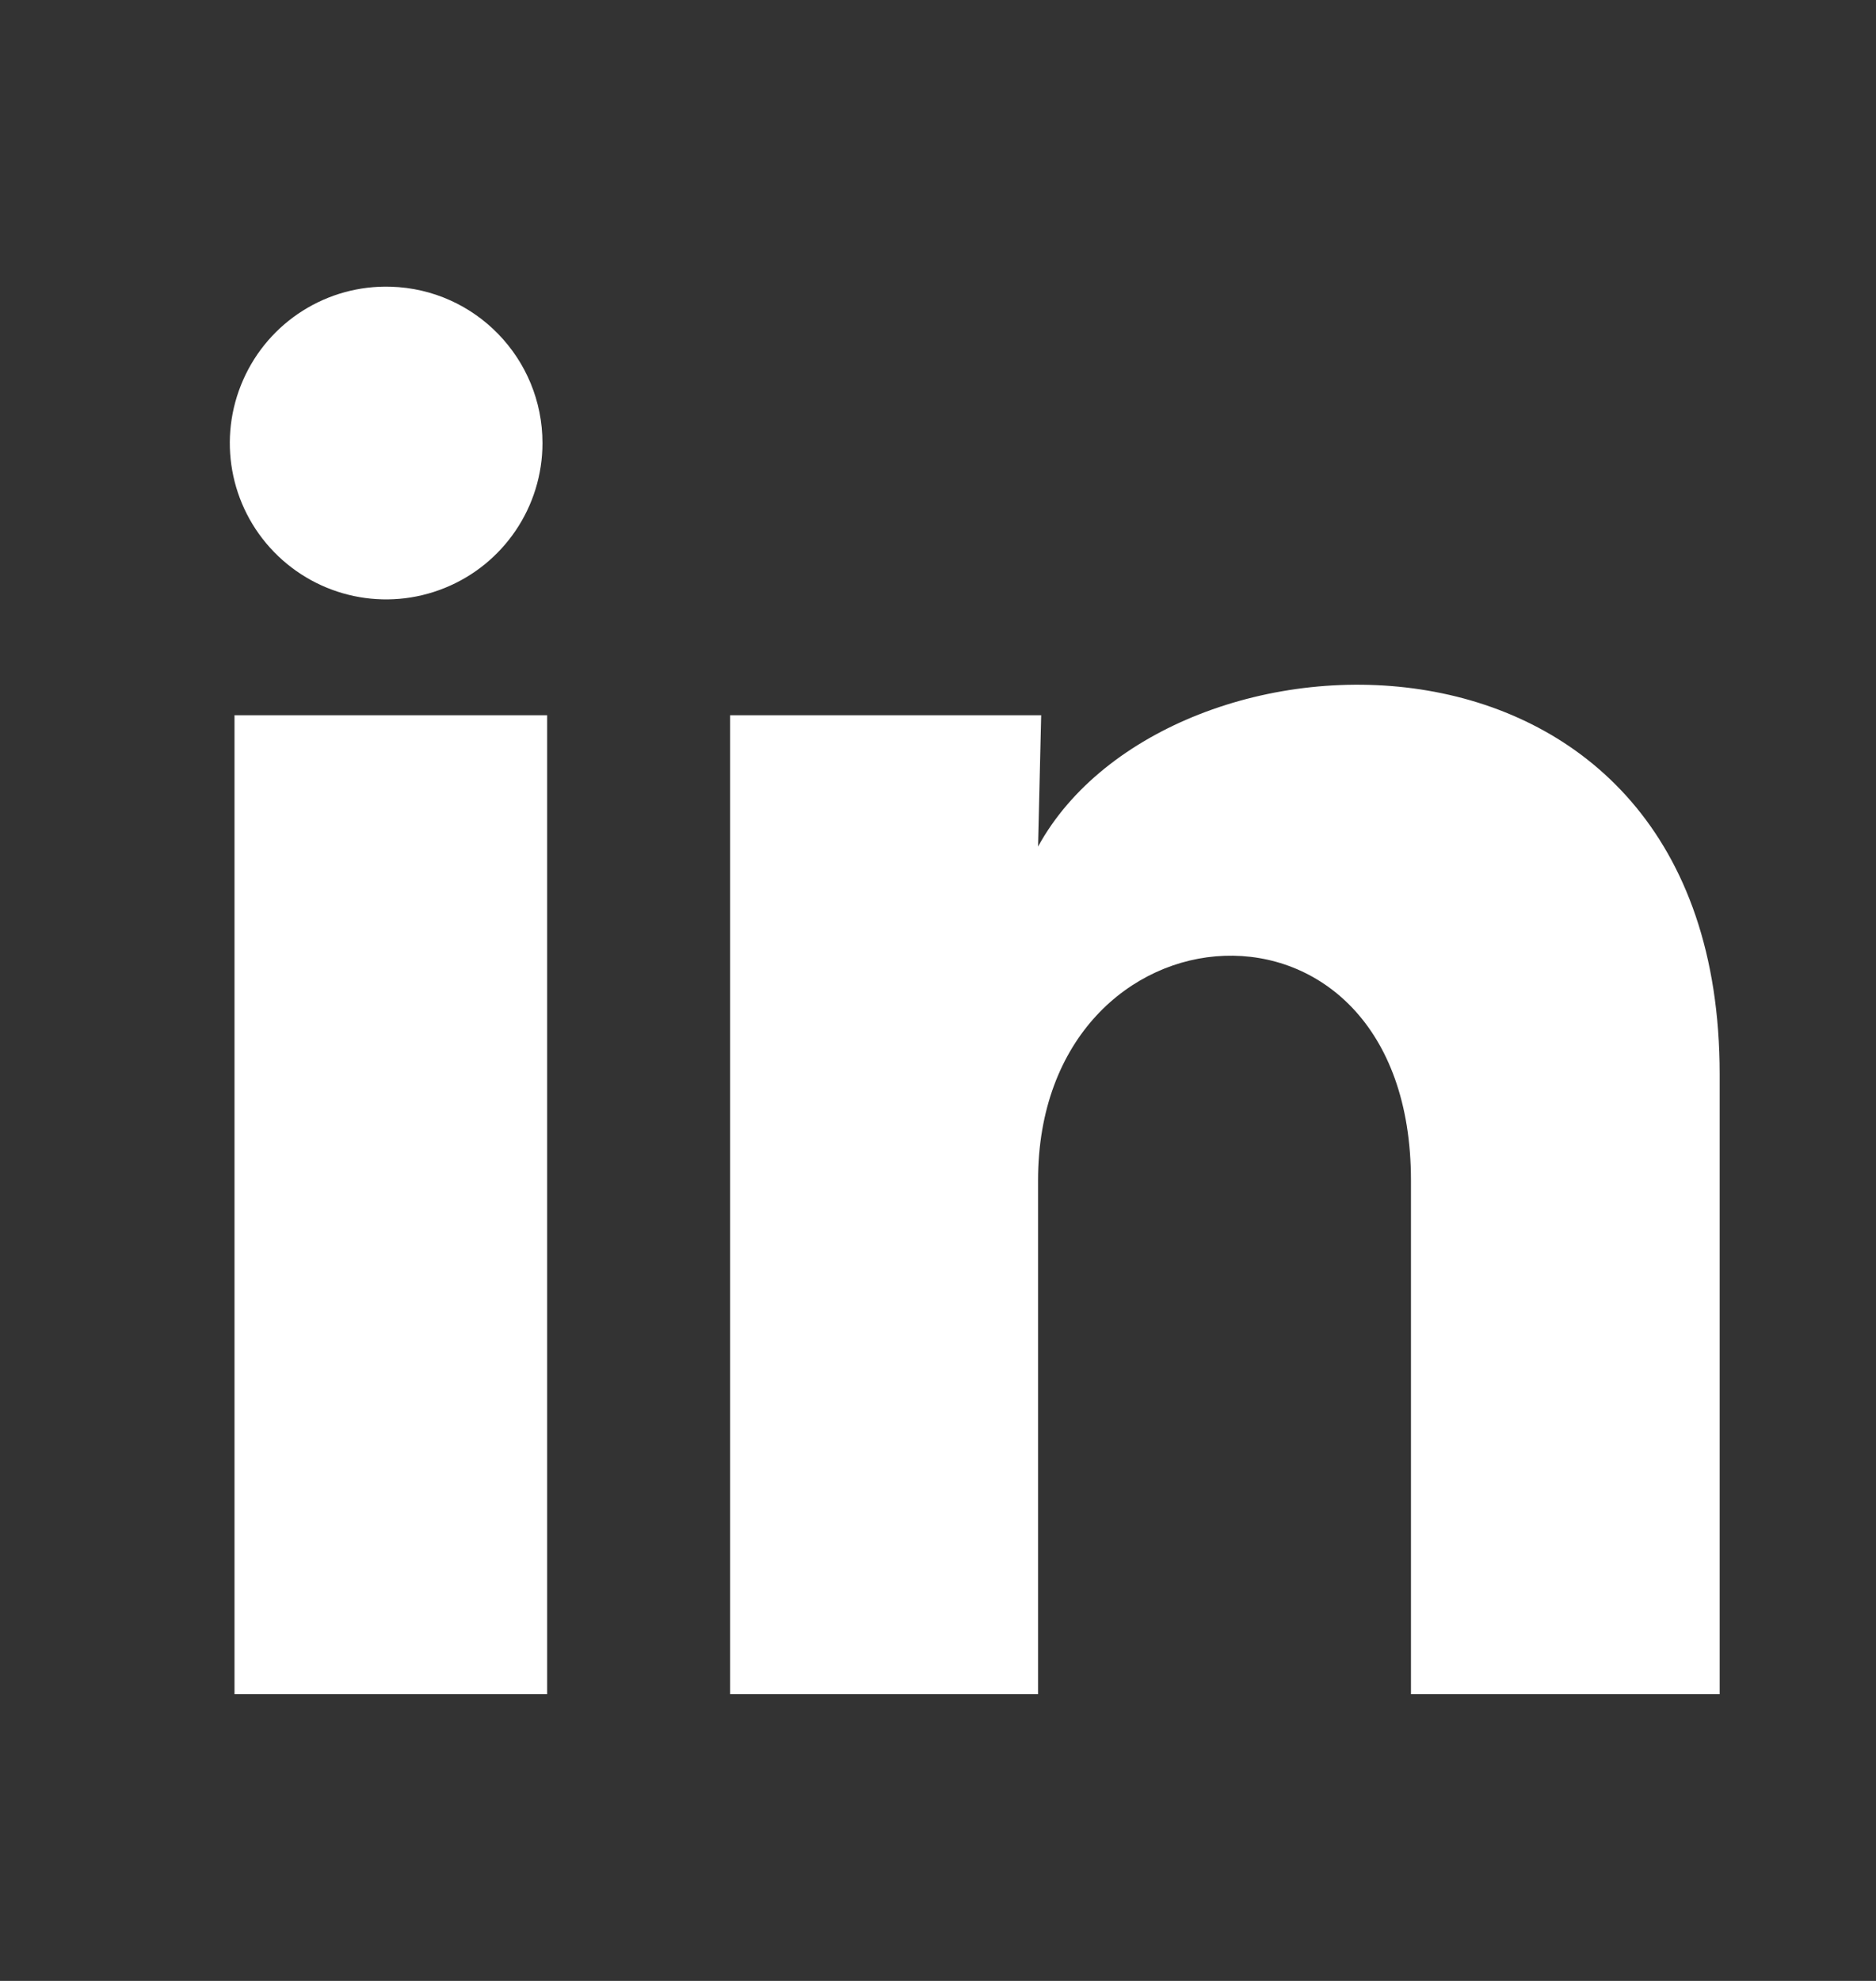 <svg width="18" height="19" viewBox="0 0 18 19" fill="none" xmlns="http://www.w3.org/2000/svg">
<rect x="0" y="0" width="18" height="19" fill="#333333" stroke="none"/>
<path d="M5.205 4.25C5.205 4.86 4.834 5.41 4.268 5.639C3.702 5.869 3.054 5.732 2.628 5.293C2.203 4.855 2.086 4.203 2.333 3.644C2.579 3.085 3.14 2.731 3.75 2.75C4.561 2.774 5.205 3.439 5.205 4.25ZM5.25 6.86H2.25V16.25H5.25V6.86ZM9.99 6.86H7.005V16.25H9.96V11.322C9.96 8.577 13.538 8.322 13.538 11.322V16.25H16.5V10.302C16.5 5.675 11.205 5.847 9.96 8.12L9.99 6.86Z" fill="white"/>
</svg>
